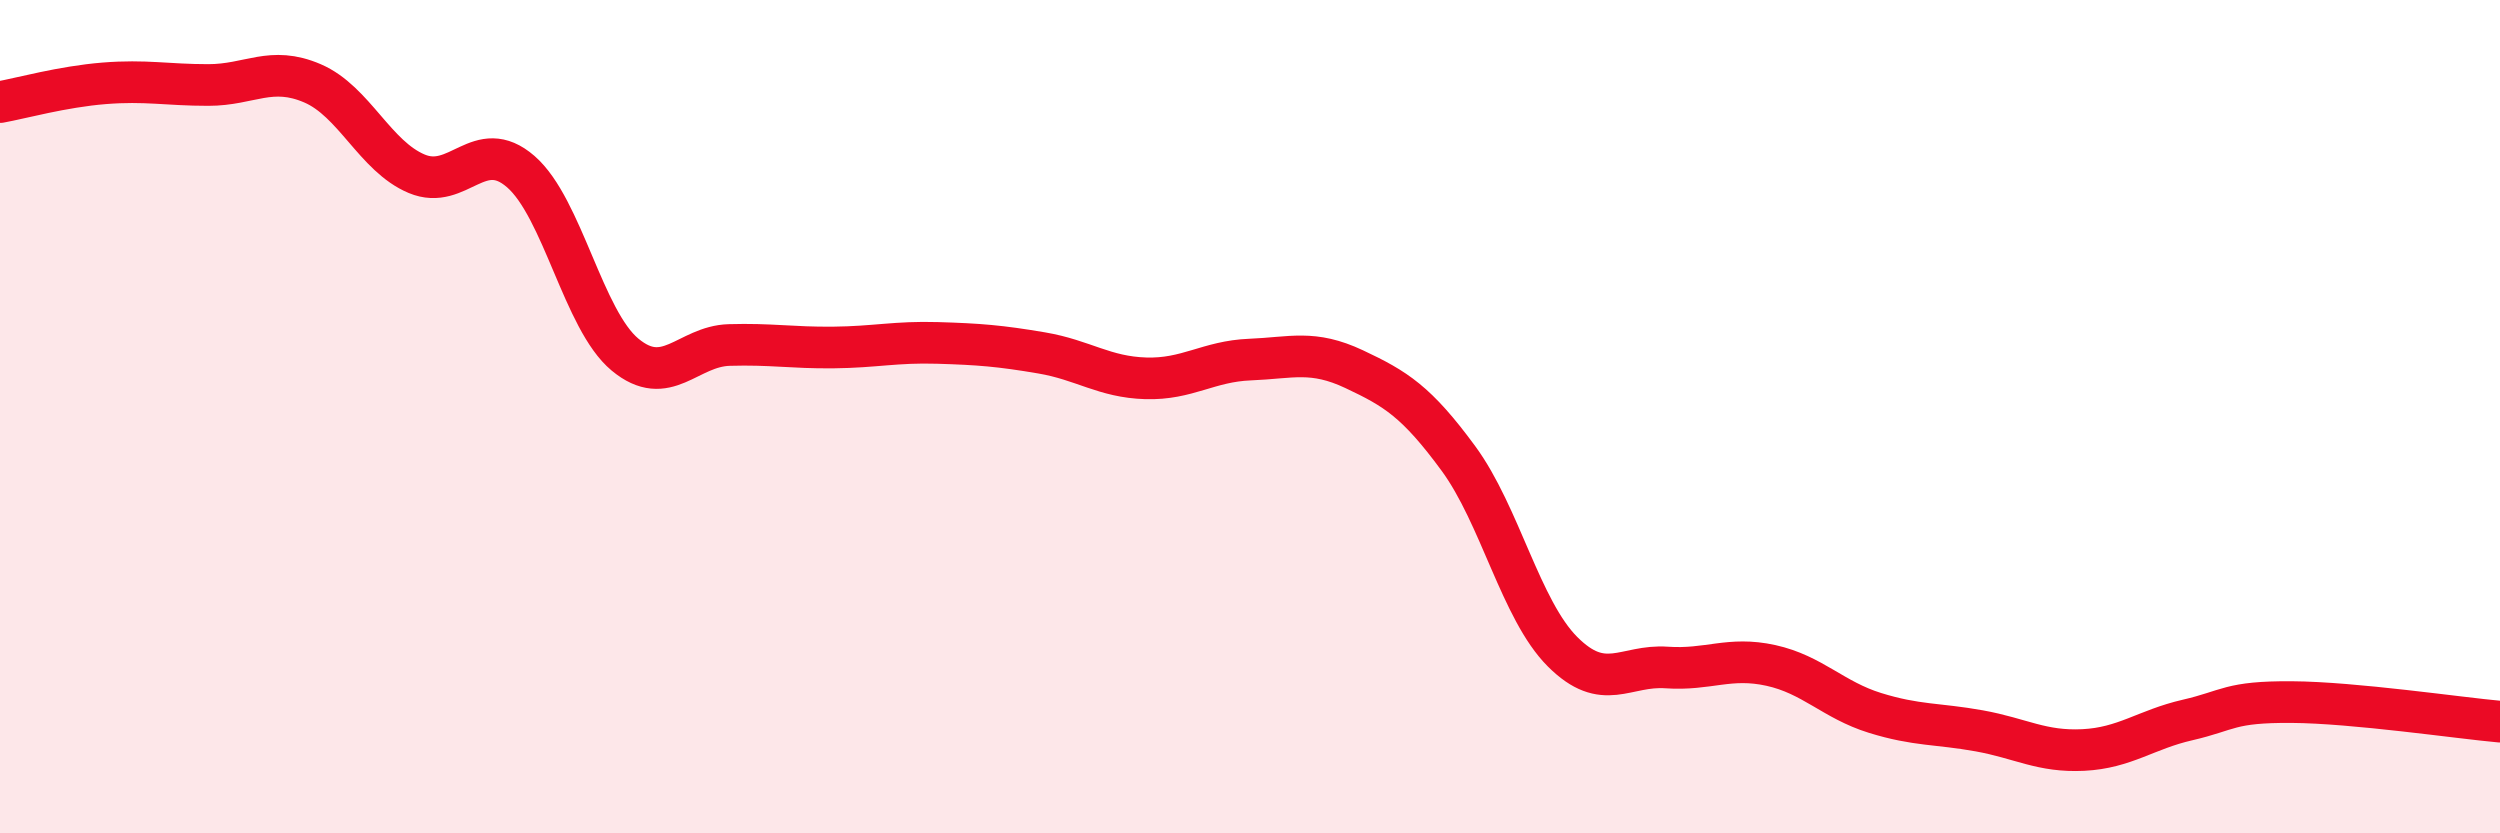 
    <svg width="60" height="20" viewBox="0 0 60 20" xmlns="http://www.w3.org/2000/svg">
      <path
        d="M 0,2.45 C 0.5,2.36 1.5,2.08 2.5,2 C 3.5,1.92 4,2.04 5,2.04 C 6,2.04 6.5,1.57 7.5,2 C 8.5,2.43 9,3.75 10,4.17 C 11,4.59 11.5,3.25 12.5,4.12 C 13.5,4.99 14,7.68 15,8.51 C 16,9.34 16.5,8.31 17.5,8.28 C 18.5,8.25 19,8.35 20,8.34 C 21,8.33 21.5,8.2 22.5,8.23 C 23.5,8.26 24,8.3 25,8.47 C 26,8.64 26.5,9.05 27.5,9.08 C 28.5,9.11 29,8.67 30,8.63 C 31,8.59 31.5,8.39 32.5,8.86 C 33.5,9.33 34,9.64 35,11 C 36,12.36 36.5,14.64 37.5,15.64 C 38.5,16.64 39,15.95 40,16.02 C 41,16.09 41.5,15.75 42.5,15.97 C 43.5,16.19 44,16.8 45,17.11 C 46,17.42 46.5,17.36 47.5,17.54 C 48.5,17.72 49,18.05 50,18 C 51,17.95 51.5,17.51 52.5,17.28 C 53.5,17.05 53.5,16.84 55,16.85 C 56.5,16.86 59,17.23 60,17.32L60 20L0 20Z"
        fill="#EB0A25"
        opacity="0.1"
        stroke-linecap="round"
        stroke-linejoin="round"
      />
      <path
        d="M 0,2.45 C 0.5,2.36 1.5,2.08 2.5,2 C 3.5,1.92 4,2.04 5,2.04 C 6,2.04 6.5,1.57 7.5,2 C 8.5,2.43 9,3.75 10,4.17 C 11,4.59 11.5,3.25 12.5,4.12 C 13.5,4.99 14,7.68 15,8.51 C 16,9.34 16.5,8.31 17.5,8.28 C 18.5,8.25 19,8.35 20,8.34 C 21,8.33 21.5,8.2 22.5,8.23 C 23.5,8.26 24,8.3 25,8.47 C 26,8.64 26.5,9.05 27.5,9.08 C 28.5,9.11 29,8.67 30,8.63 C 31,8.59 31.5,8.39 32.5,8.86 C 33.5,9.33 34,9.64 35,11 C 36,12.36 36.5,14.64 37.5,15.64 C 38.5,16.64 39,15.95 40,16.02 C 41,16.09 41.5,15.75 42.5,15.97 C 43.5,16.19 44,16.8 45,17.11 C 46,17.42 46.5,17.36 47.5,17.54 C 48.5,17.72 49,18.05 50,18 C 51,17.95 51.5,17.51 52.5,17.28 C 53.5,17.05 53.5,16.84 55,16.85 C 56.5,16.86 59,17.23 60,17.32"
        stroke="#EB0A25"
        stroke-width="1"
        fill="none"
        stroke-linecap="round"
        stroke-linejoin="round"
      />
    </svg>
  